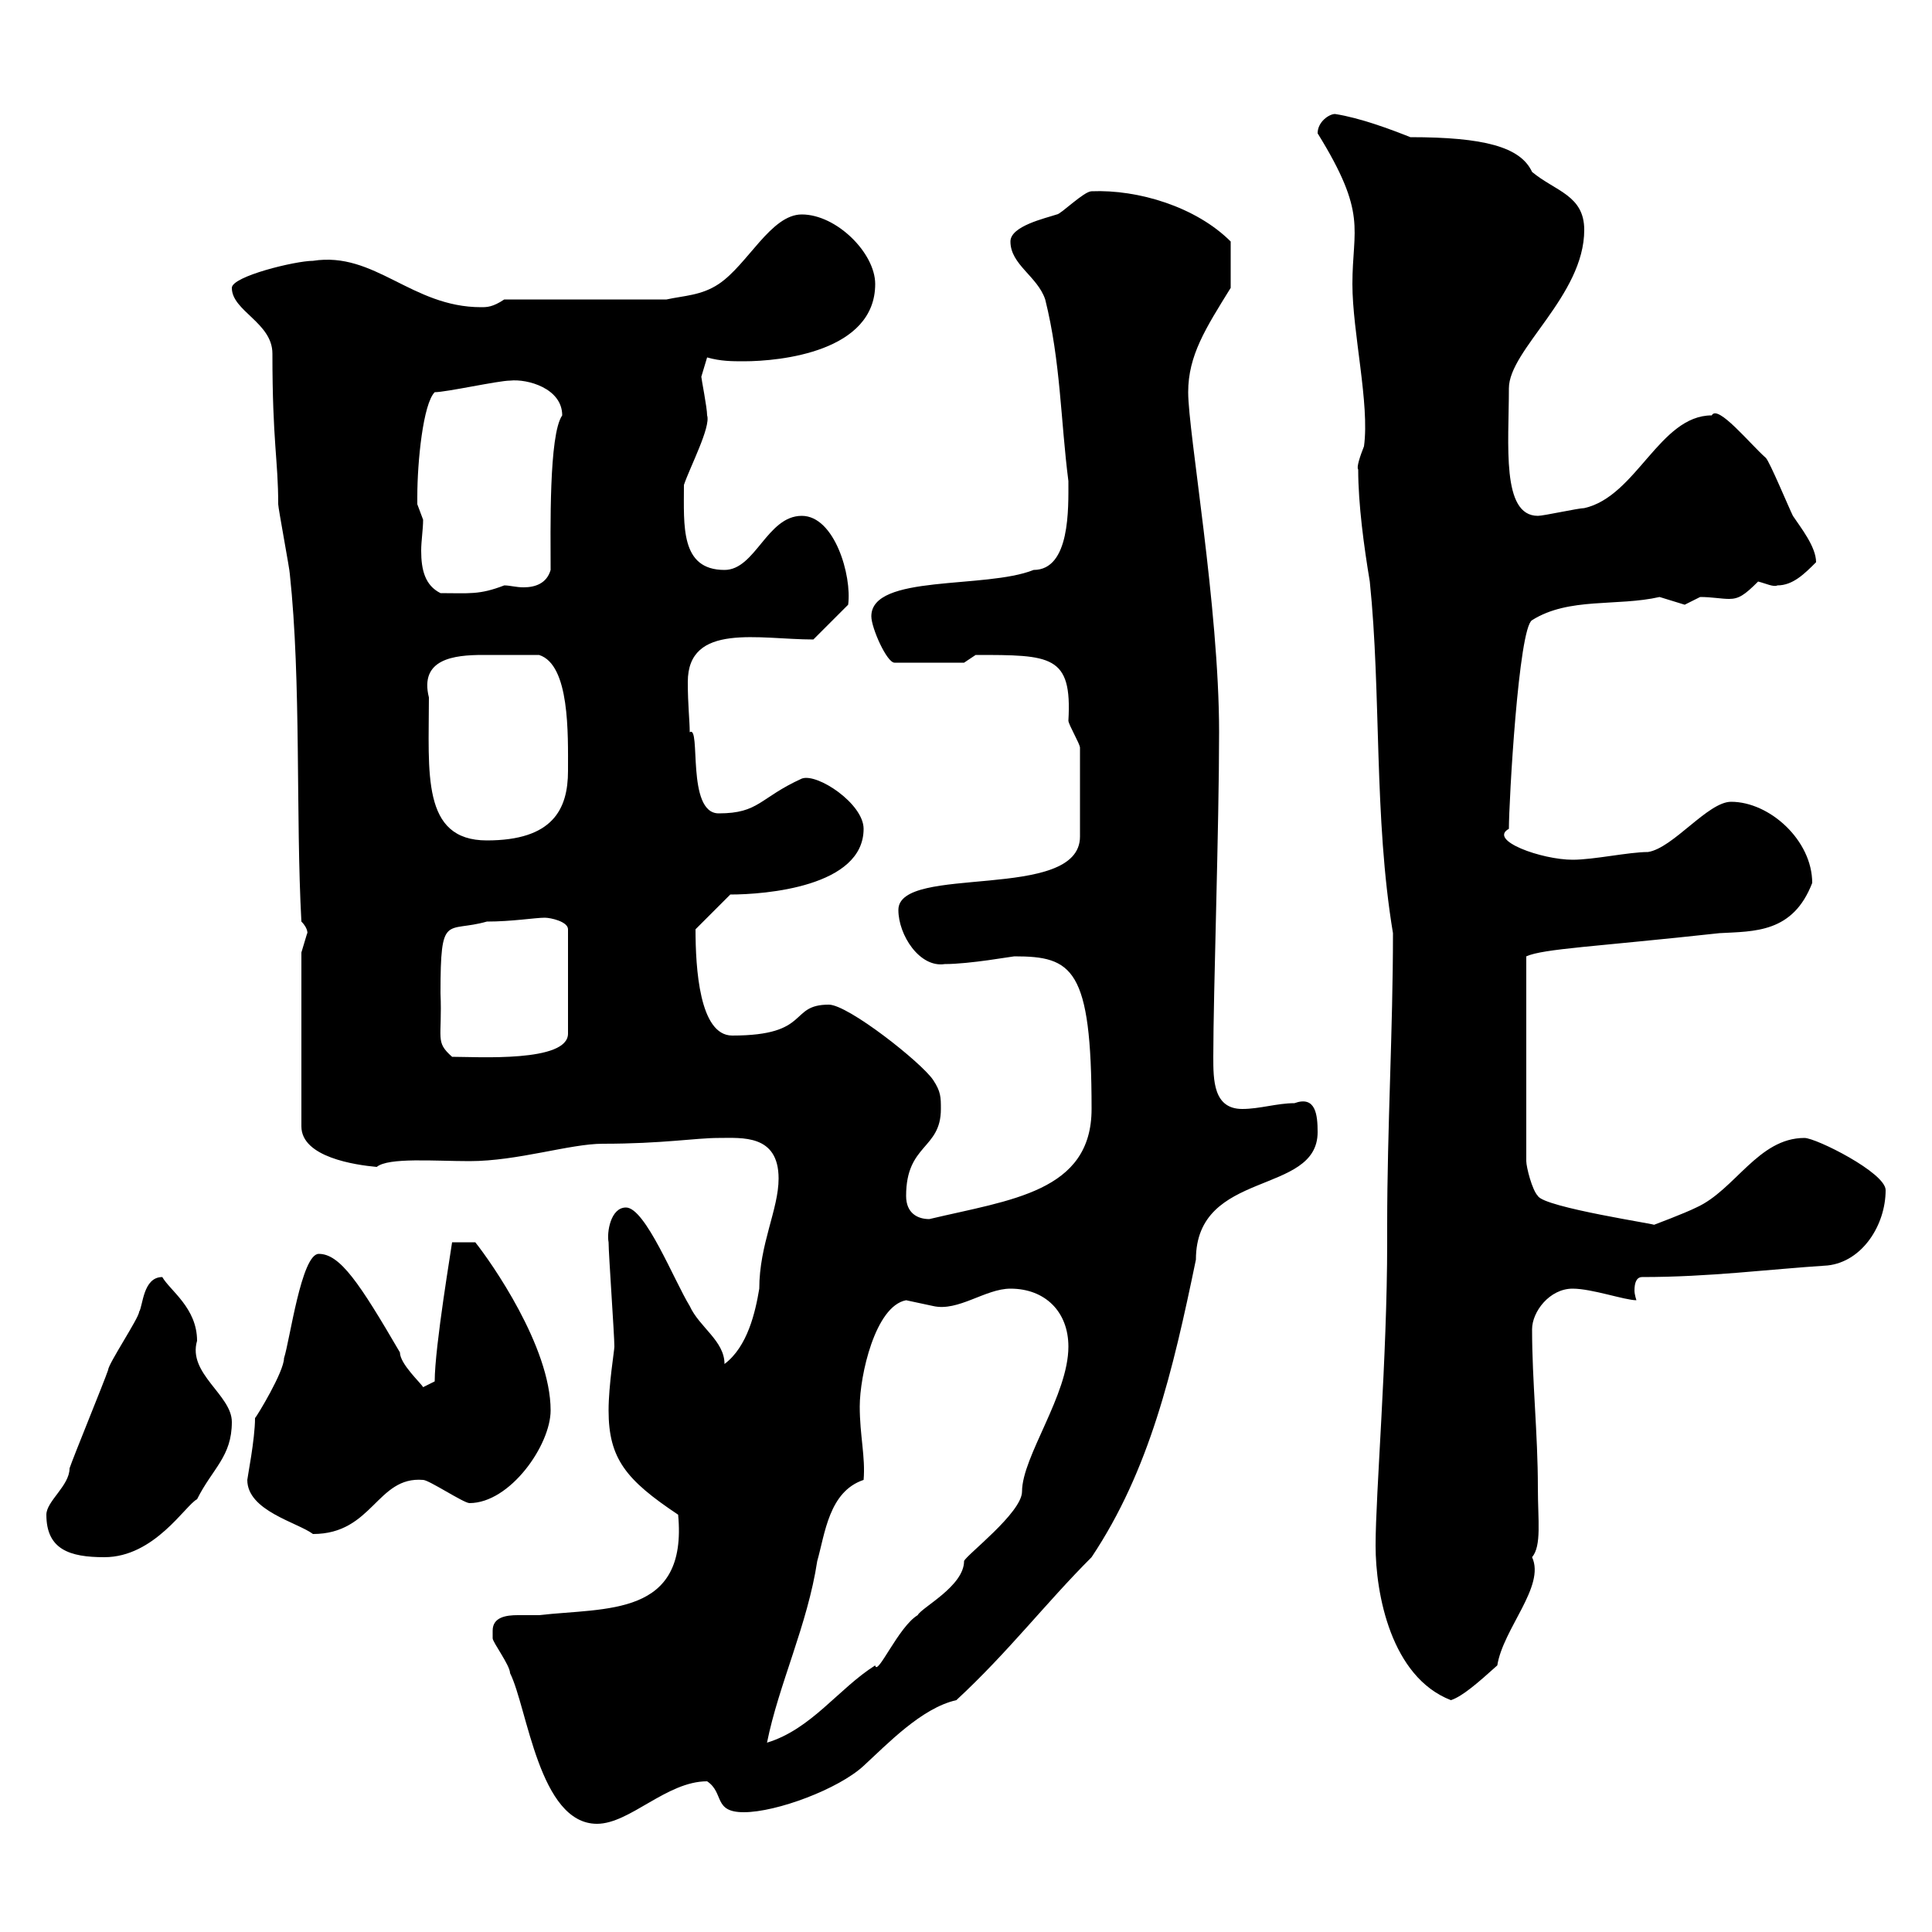 <svg xmlns="http://www.w3.org/2000/svg" xmlns:xlink="http://www.w3.org/1999/xlink" width="300" height="300"><path d="M76.50 253.20C76.50 253.20 76.50 254.40 76.50 254.40C76.50 255 79.20 258.60 79.20 259.80C81.90 265.20 83.70 283.20 92.70 283.20C97.80 283.20 103.50 276.60 109.80 276.60C112.50 278.40 110.70 281.40 115.50 281.40C120.60 281.40 130.20 277.80 134.10 274.20C137.70 270.90 143.10 265.20 148.50 264C156.60 256.50 162.30 249 169.50 241.80C178.50 228.30 182.10 213 185.70 195.60C185.70 181.50 204.60 185.70 204.60 175.80C204.60 173.10 204.30 170.10 201 171.30C198.30 171.30 195.60 172.20 192.90 172.20C188.40 172.20 188.40 167.70 188.40 164.10C188.40 154.20 189.30 128.40 189.30 113.70C189.30 94.20 184.50 67.20 184.50 60.90C184.50 55.20 187.20 51 191.10 44.70L191.10 37.50C185.70 32.10 176.70 29.40 169.50 29.70C168.30 29.70 164.70 33.30 164.10 33.30C162.30 33.90 156.90 35.10 156.90 37.50C156.90 41.10 161.10 42.90 162.30 46.50C164.70 56.10 164.70 65.40 165.90 74.70C165.90 78.90 166.20 88.50 160.50 88.50C153 91.50 135.30 89.10 135.30 95.70C135.30 97.50 137.70 102.90 138.90 102.90L149.70 102.90C149.70 102.90 151.50 101.70 151.50 101.70C163.20 101.70 166.50 101.70 165.90 111.90C165.90 112.50 167.70 115.50 167.70 116.10L167.70 129.90C167.70 140.10 139.50 134.10 139.50 141.30C139.50 145.20 142.80 150.30 146.70 149.70C150.60 149.70 157.20 148.50 157.50 148.50C166.50 148.50 169.50 150.30 169.50 172.20C169.50 185.10 156.90 186.30 144.30 189.30C142.50 189.30 140.70 188.40 140.70 185.70C140.70 177.60 146.10 178.50 146.10 172.20C146.10 170.40 146.10 169.50 144.90 167.70C143.10 165 131.70 156 128.70 156C122.40 156 126 160.80 113.70 160.80C108.60 160.80 108 150.30 108 144.30L113.40 138.90C118.80 138.90 134.10 137.70 134.10 128.70C134.10 124.80 126.90 120 124.50 120.90C117.90 123.90 117.90 126.30 111.60 126.30C106.50 126.30 108.90 112.50 107.10 113.70C107.10 111.90 106.80 109.50 106.80 105.90C106.80 96.60 117.90 99.30 126.30 99.30L131.70 93.90C132.30 89.40 129.60 80.10 124.50 80.10C119.10 80.10 117.30 88.50 112.50 88.50C105.60 88.50 106.20 81.60 106.20 75.30C107.10 72.60 110.40 66.30 109.80 64.50C109.80 63.30 108.90 58.80 108.90 58.50C108.90 58.50 109.80 55.50 109.80 55.50C111.90 56.10 113.70 56.10 115.50 56.10C121.20 56.10 135.90 54.60 135.90 44.10C135.90 39.30 129.90 33.30 124.50 33.30C119.70 33.30 116.10 41.10 111.60 44.10C108.90 45.90 106.20 45.90 103.50 46.50L78.30 46.50C76.50 47.70 75.60 47.70 74.70 47.70C63.90 47.70 58.20 39 48.60 40.50C45.90 40.50 36 42.90 36 44.70C36 48.30 42.30 50.10 42.30 54.90C42.30 68.70 43.20 71.40 43.20 78.30C43.20 78.90 45 88.50 45 89.10C46.80 105.90 45.90 126.60 46.80 143.10C48 144.30 47.70 145.20 47.70 144.90C47.70 144.90 46.80 147.90 46.80 147.90L46.80 174.90C46.80 179.70 55.20 180.90 58.50 181.20C60.30 179.70 67.50 180.30 72.90 180.30C80.40 180.30 88.50 177.60 93.60 177.60C102.90 177.60 108 176.70 111.60 176.70C115.20 176.70 120.90 176.10 120.90 183C120.90 187.80 117.90 193.20 117.90 200.10C117.30 203.70 116.10 209.10 112.50 211.80C112.50 208.20 108.60 206.10 107.10 202.80C104.70 198.90 100.20 187.50 97.20 187.50C94.80 187.50 94.20 191.40 94.50 192.90C94.50 194.70 95.40 207.30 95.40 209.10C95.40 209.70 94.50 215.10 94.50 219C94.50 226.50 97.20 229.80 105.30 235.20C106.80 251.10 94.20 249.60 83.70 250.80C83.10 250.80 81.90 250.80 80.40 250.80C78.60 250.80 76.50 251.10 76.50 253.20ZM134.10 229.80C134.40 226.20 133.50 222.90 133.50 218.40C133.50 213.60 135.90 202.80 140.70 201.90C140.70 201.90 144.90 202.80 144.90 202.80C148.80 203.70 153 200.10 156.90 200.10C162.30 200.10 165.90 203.70 165.90 209.10C165.90 216.60 158.70 226.20 158.70 231.60C158.70 234.90 150 241.50 149.70 242.40C149.70 246.30 143.10 249.60 142.50 250.80C139.50 252.60 136.20 260.40 135.90 258.60C130.20 262.20 126 268.50 119.10 270.60C120.90 261.60 125.40 252.30 126.90 242.40C128.10 238.20 128.70 231.60 134.10 229.80ZM213.60 240C213.60 247.50 216 260.40 225.30 264C227.10 263.40 229.50 261.30 232.50 258.60C233.40 252.90 240 246.30 237.90 241.80C239.40 240 238.80 236.10 238.80 231C238.80 222.60 237.90 214.50 237.90 206.40C237.90 203.70 240.60 200.10 244.20 200.10C247.20 200.10 252.30 201.90 254.10 201.90C254.10 201.90 253.80 201 253.80 200.40C253.80 199.20 254.10 198.30 255 198.30C265.50 198.30 274.50 197.10 283.80 196.50C289.20 195.90 292.80 190.20 292.80 184.80C292.80 182.10 282 176.70 280.20 176.70C273 176.70 269.40 184.80 263.40 187.50C261.60 188.40 256.80 190.20 256.80 190.20C258 190.20 239.70 187.50 238.80 185.70C237.90 184.80 237 181.20 237 180.30L237 148.50C239.70 147.30 247.80 147 267 144.90C272.40 144.60 278.40 144.90 281.40 137.10C281.40 130.50 274.80 124.50 268.80 124.50C265.20 124.50 259.80 131.70 255.90 132.30C252.90 132.30 247.50 133.50 244.20 133.50C239.40 133.50 231 130.50 234.30 128.70C234.30 124.50 235.80 97.50 237.90 96.30C243.60 92.70 251.10 94.20 257.70 92.70C257.70 92.70 261.60 93.90 261.60 93.90C261.60 93.90 264 92.70 264 92.70C265.80 92.70 267.30 93 268.50 93C270 93 270.90 92.40 273 90.30C274.20 90.60 275.40 91.20 276 90.90C278.40 90.90 280.20 89.10 282 87.30C282 84.90 279.60 81.90 278.40 80.10C277.80 78.90 274.80 71.70 274.20 71.10C271.80 69 266.70 62.70 265.80 64.50C257.70 64.50 254.10 77.10 246 78.90C245.10 78.90 239.70 80.10 238.80 80.10C233.10 80.10 234.30 69 234.30 60.30C234.30 54.30 246 45.90 246 35.70C246 30.30 241.50 29.70 237.90 26.70C236.10 22.80 230.40 21.30 219 21.30C216 20.10 211.20 18.30 207.30 17.70C206.40 17.70 204.60 18.90 204.60 20.70C212.40 33.30 210 35.40 210 44.10C210 51.60 212.70 62.70 211.80 69.30C211.20 70.80 210.60 72.60 210.90 72.90C210.90 78.30 211.80 84.90 212.70 90.30C214.50 107.70 213.30 126.90 216.30 144.90C216.30 159.90 215.40 175.20 215.40 190.20L215.40 192.90C215.40 210.90 213.60 231.90 213.60 240ZM7.20 235.20C7.20 240.60 10.80 241.80 16.20 241.80C24 241.80 28.80 233.70 30.60 232.80C33 228 36 226.20 36 220.80C36 216.60 29.10 213.30 30.60 208.20C30.60 203.10 26.40 200.40 25.20 198.30C22.20 198.30 22.20 202.80 21.60 203.70C21.60 204.60 16.80 211.80 16.80 212.70C16.20 214.50 11.40 226.20 10.80 228C10.80 230.70 7.20 233.10 7.20 235.20ZM38.40 229.80C38.40 234.60 46.20 236.40 48.60 238.20C57.90 238.20 58.50 229.20 65.70 229.80C66.60 229.80 72 233.40 72.90 233.40C79.20 233.40 85.50 224.40 85.50 219C85.50 209.10 76.20 195.90 73.80 192.90L70.20 192.90C70.20 193.20 67.50 209.10 67.50 214.50L65.70 215.40C65.40 214.80 62.10 211.80 62.10 210C55.80 199.20 52.80 194.70 49.50 194.70C46.80 194.70 45 208.20 44.10 210.90C44.10 213 39.90 219.90 39.60 220.20C39.60 223.50 38.40 229.50 38.40 229.80ZM68.40 154.20C68.40 141.60 69.30 144.90 75.60 143.10C79.50 143.10 83.10 142.50 84.60 142.50C85.50 142.50 88.20 143.10 88.20 144.30L88.20 160.50C88.20 165 74.10 164.10 70.20 164.10C67.50 161.70 68.70 161.40 68.40 154.20ZM66.60 108.30C65.10 102.30 70.50 101.70 75 101.70C77.70 101.70 78.60 101.70 83.70 101.70C88.50 103.20 88.20 114 88.20 119.70C88.20 125.70 85.80 130.50 75.60 130.50C65.40 130.50 66.60 120 66.60 108.30ZM64.80 78.30C64.80 77.10 64.80 77.10 64.80 77.10C64.80 71.70 65.70 62.70 67.50 60.90C69.30 60.90 77.40 59.10 79.20 59.10C81.90 58.80 87.30 60.30 87.30 64.50C85.20 67.50 85.50 82.50 85.50 88.50C84.90 90.60 83.10 91.20 81.30 91.20C80.10 91.20 79.20 90.90 78.30 90.90C74.40 92.40 72.90 92.10 68.40 92.10C66 90.90 65.40 88.50 65.40 85.50C65.40 84 65.70 82.20 65.70 80.70C65.70 80.70 64.80 78.30 64.80 78.30Z"/></svg>
